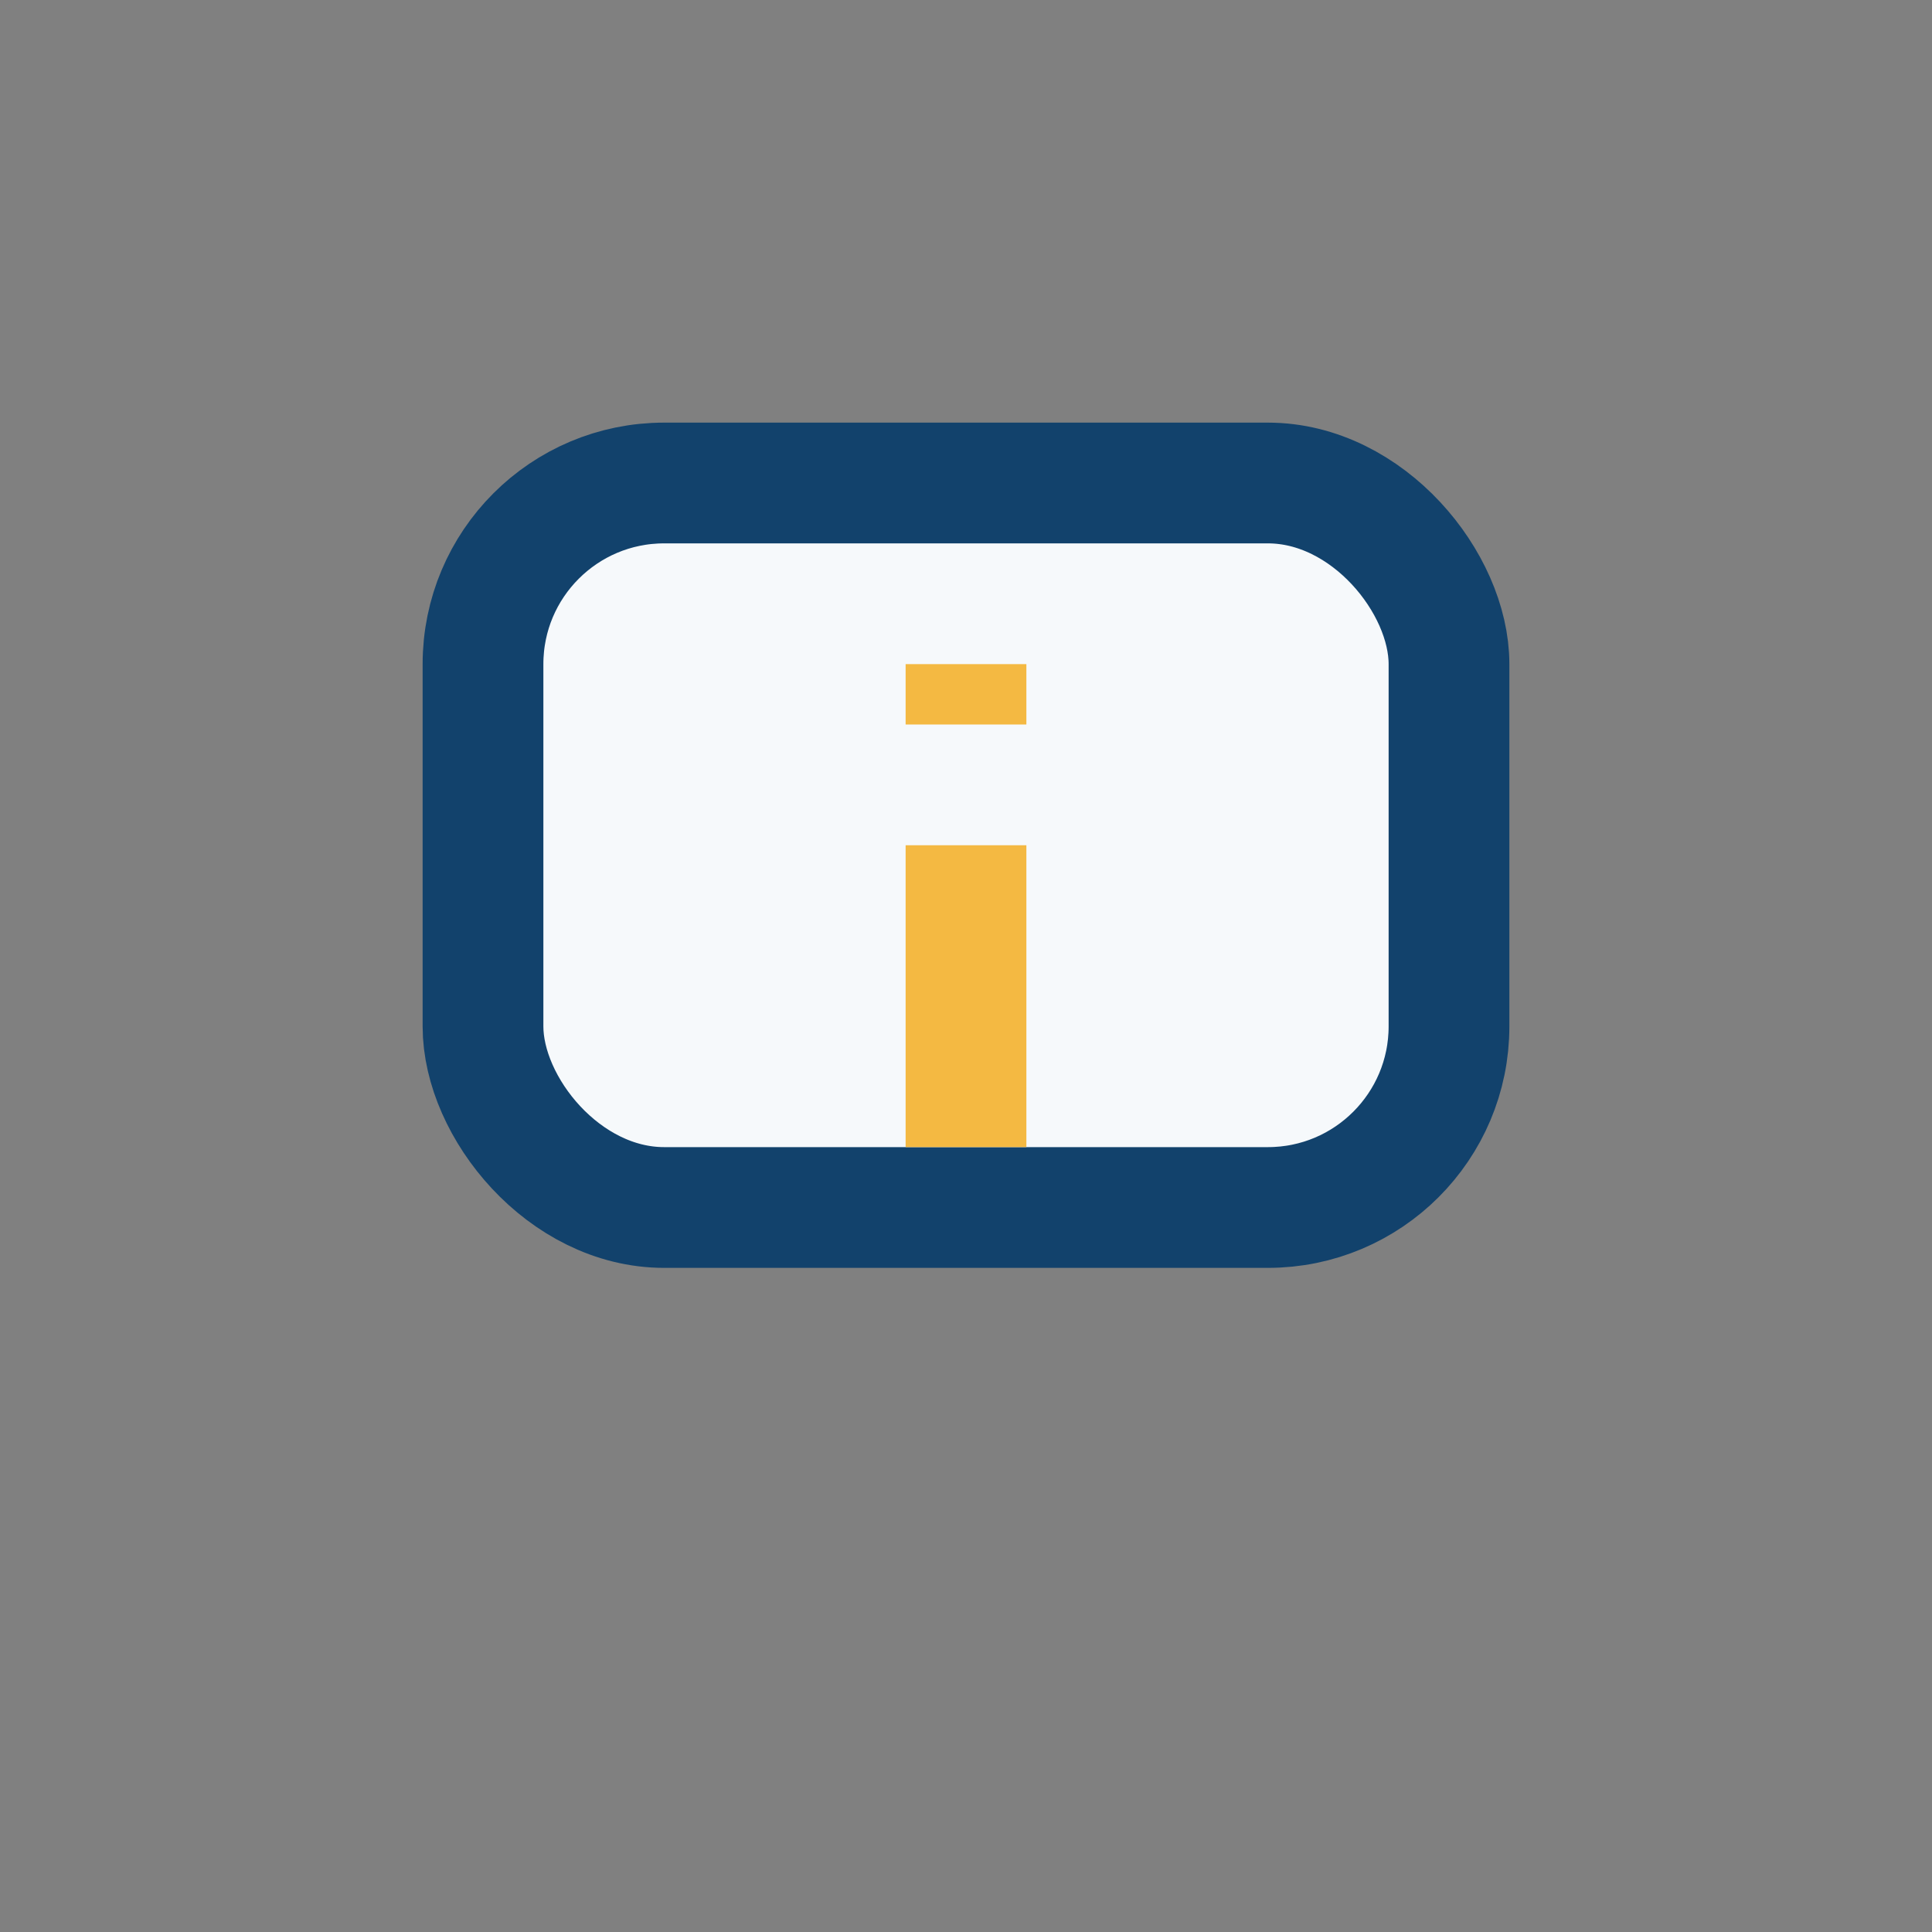 <?xml version="1.0" encoding="UTF-8"?>
<svg xmlns="http://www.w3.org/2000/svg" width="32" height="32" viewBox="0 0 32 32"><rect x="0" y="0" width="32" height="32" fill="#808080" stroke="none"/><rect x="8" y="8" width="16" height="12" rx="3" fill="#F6F9FB" stroke="#12426C" stroke-width="2"/><path d="M16 14v5M16 11v1" stroke="#F4B942" stroke-width="2"/></svg>